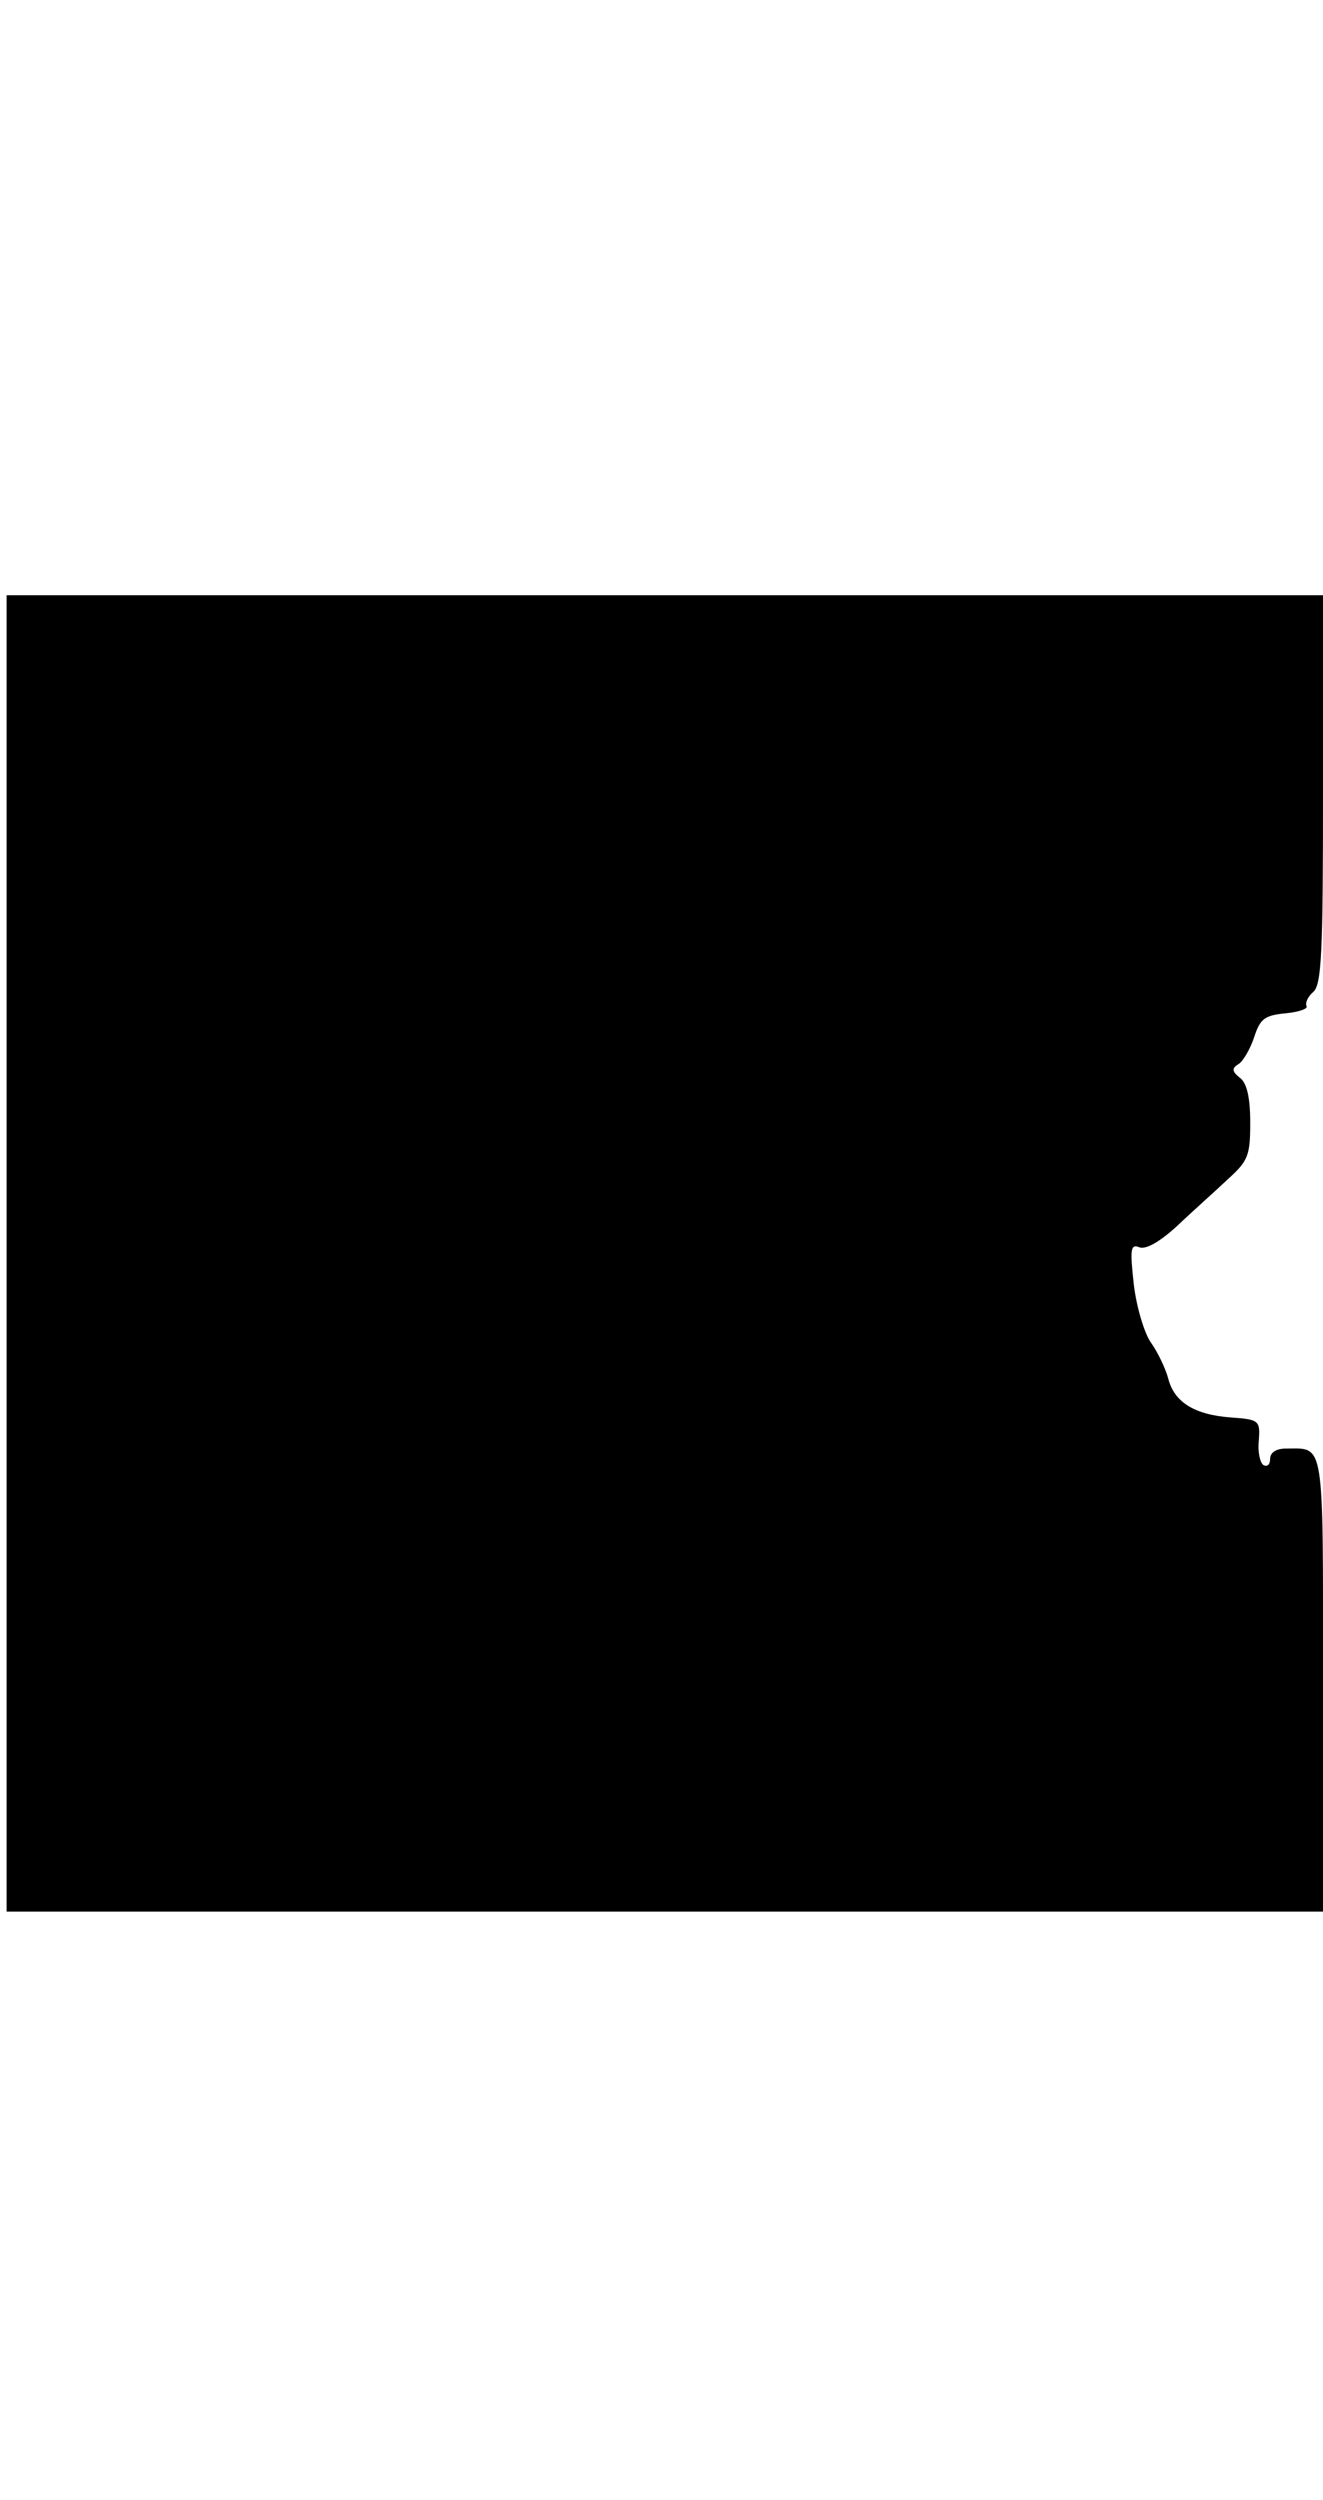 <?xml version="1.0" encoding="UTF-8" standalone="yes"?>
<svg version="1.0" xmlns="http://www.w3.org/2000/svg" width="100%" height="100mm" viewBox="0 0 200 200" preserveAspectRatio="xMidYMid meet">
  <g transform="translate(0,200) scale(0.1,-0.1)" fill="#000000" stroke="none">
    <path d="M10 995 l0 -995 995 0 995 0 0 344 c0 374 3 356 -56 356 -15 0 -24
-6 -24 -16 0 -8 -4 -12 -10 -9 -5 3 -9 20 -7 37 2 30 1 32 -42 35 -55 4 -86
23 -95 59 -4 15 -16 40 -26 54 -10 14 -22 54 -26 88 -6 54 -5 62 9 56 10 -3
31 9 57 33 22 21 57 52 76 70 31 28 34 36 34 86 0 37 -5 59 -15 67 -13 10 -13
15 -3 21 7 4 18 23 24 41 9 28 16 33 48 36 20 2 34 7 31 11 -2 5 2 14 10 21
13 11 15 58 15 306 l0 294 -995 0 -995 0 0 -995z"/>
  </g>
</svg>